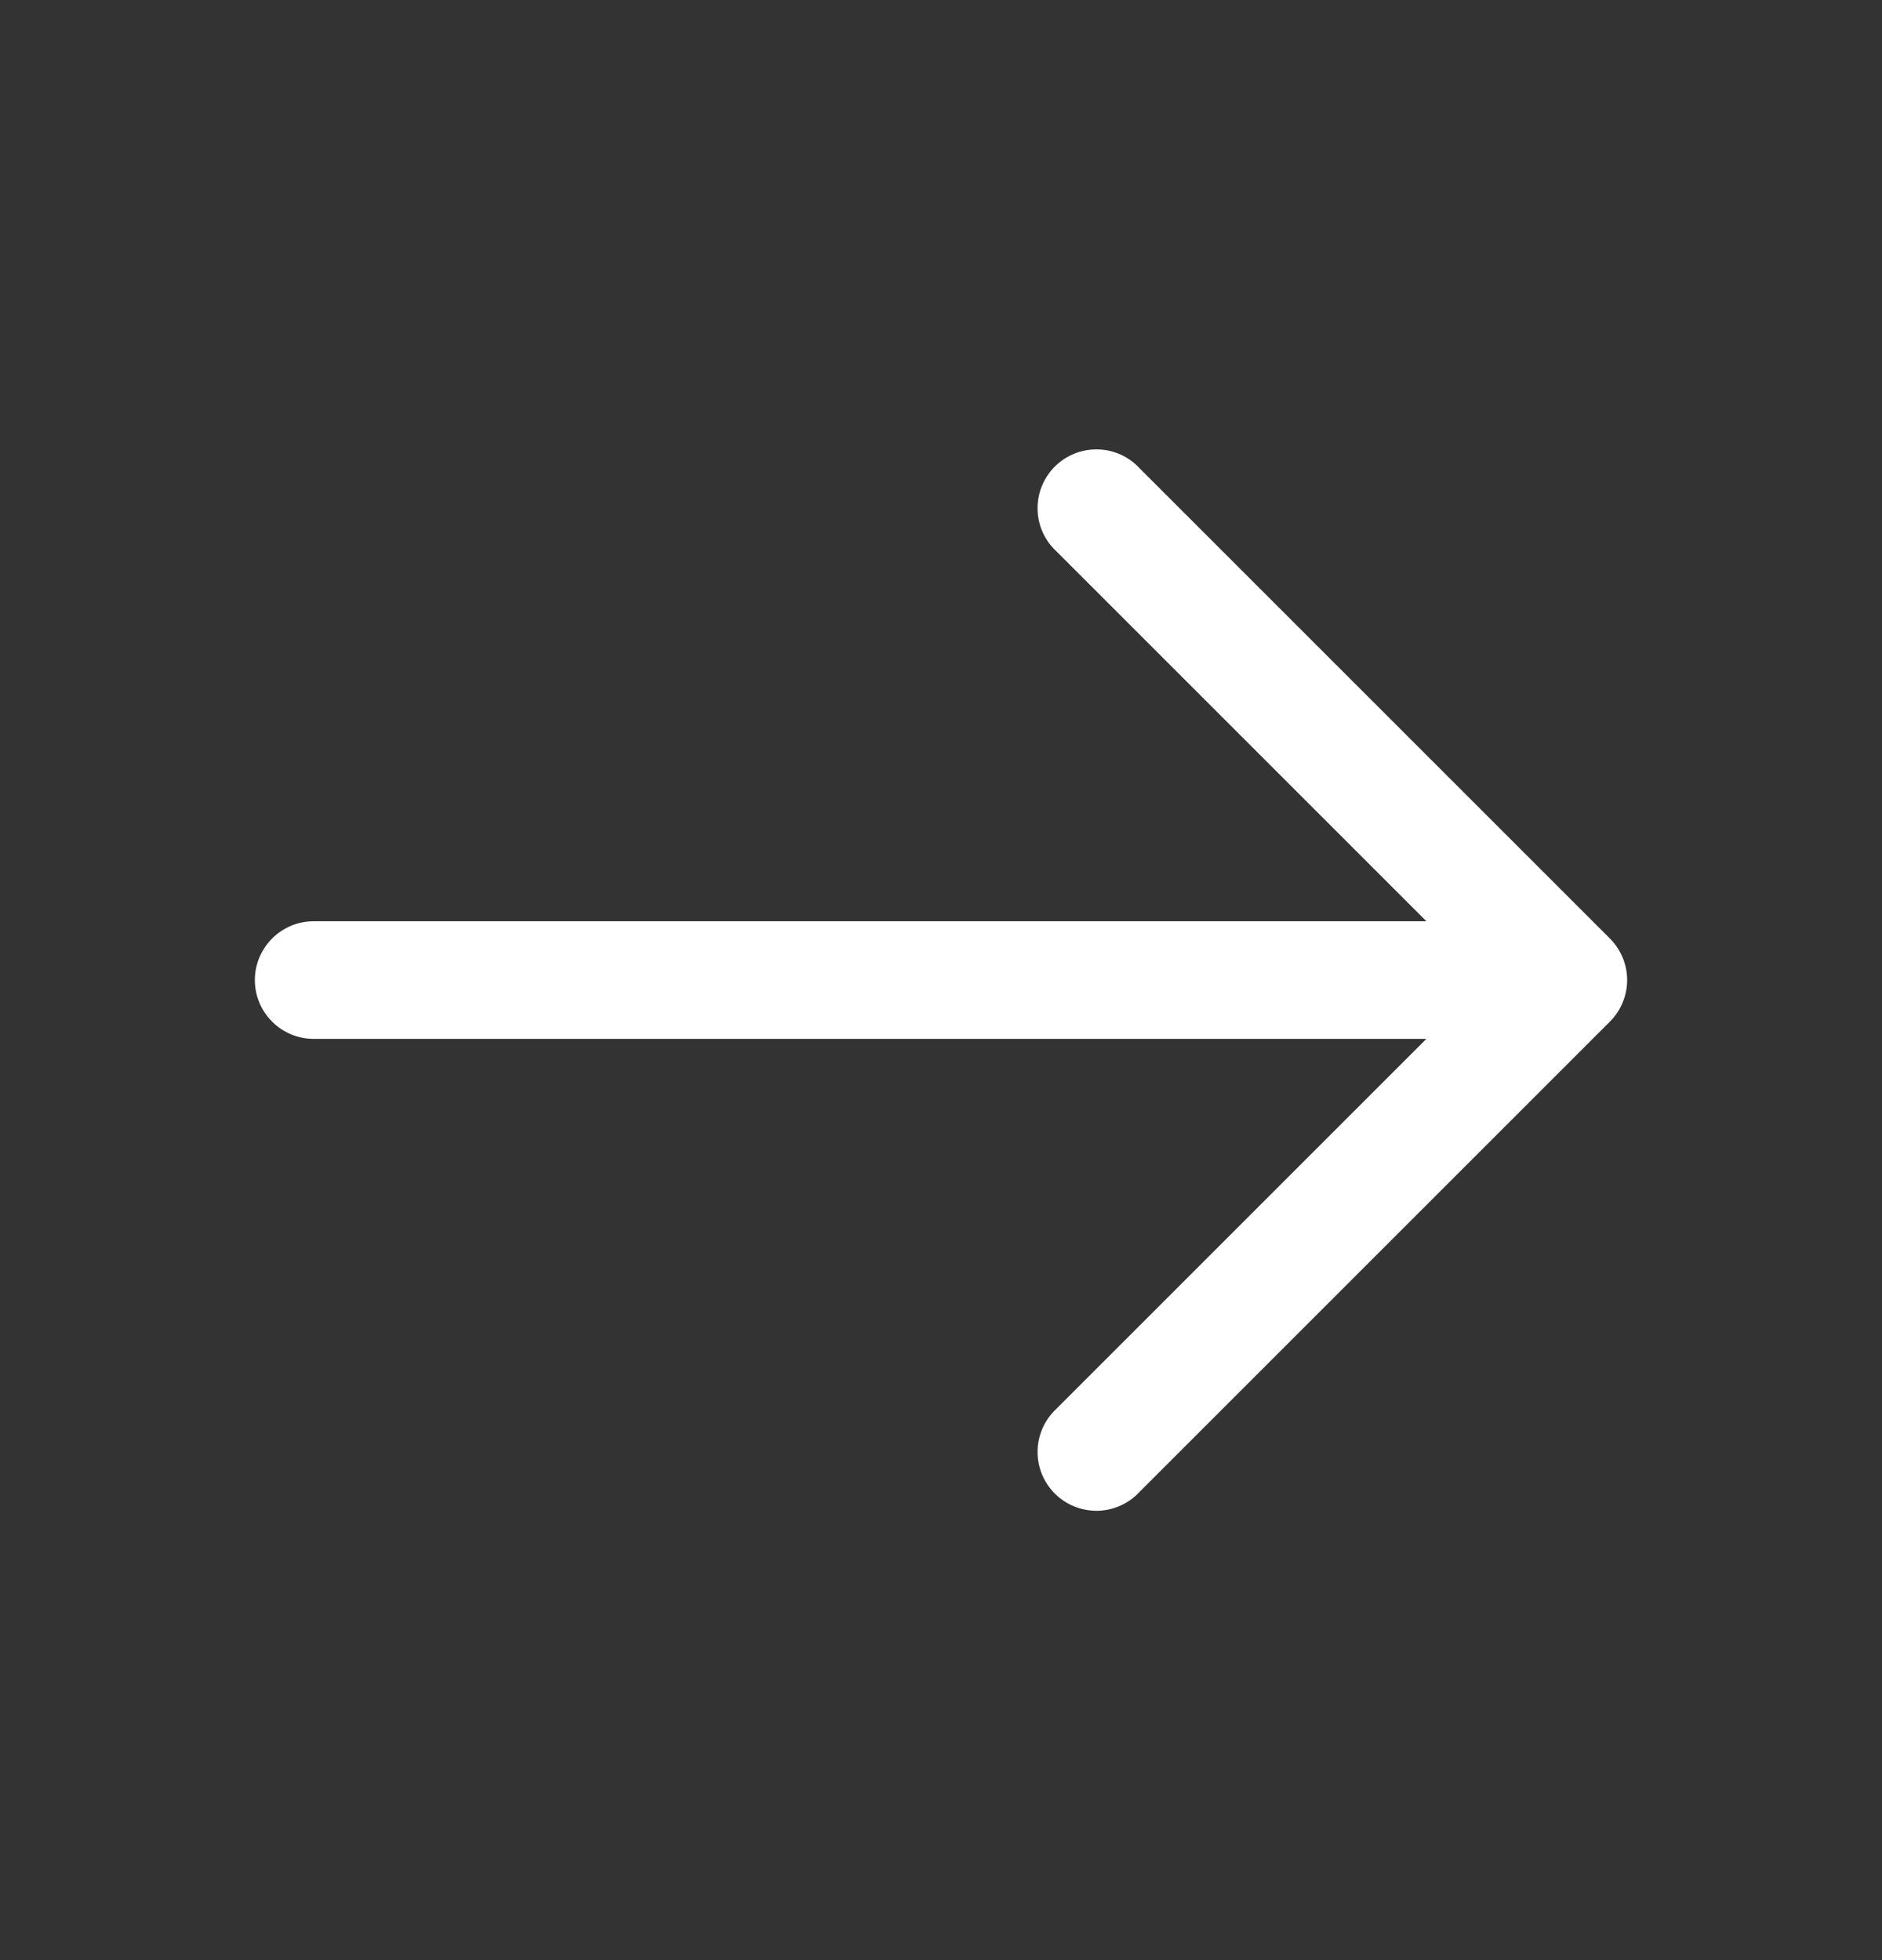 <svg width="24" height="25" viewBox="0 0 24 25" fill="none" xmlns="http://www.w3.org/2000/svg">
<rect x="0" y="0" width="24" height="25" fill="#333333" stroke="none"/>
<path fill-rule="evenodd" clip-rule="evenodd" d="M20.53 11.97C20.671 12.111 20.75 12.301 20.75 12.5C20.75 12.699 20.671 12.889 20.53 13.03L14.53 19.03C14.461 19.104 14.379 19.163 14.287 19.204C14.195 19.245 14.095 19.267 13.995 19.269C13.894 19.27 13.794 19.252 13.701 19.214C13.607 19.177 13.522 19.12 13.451 19.049C13.38 18.978 13.324 18.893 13.286 18.8C13.248 18.706 13.23 18.606 13.232 18.506C13.233 18.405 13.255 18.306 13.296 18.214C13.337 18.122 13.396 18.039 13.47 17.97L18.19 13.25L4 13.25C3.801 13.25 3.61 13.171 3.47 13.03C3.329 12.89 3.25 12.699 3.25 12.5C3.25 12.301 3.329 12.111 3.47 11.97C3.61 11.829 3.801 11.75 4 11.75L18.19 11.75L13.47 7.03C13.396 6.961 13.337 6.879 13.296 6.787C13.255 6.695 13.233 6.595 13.232 6.495C13.23 6.394 13.248 6.294 13.286 6.201C13.324 6.107 13.38 6.022 13.451 5.951C13.522 5.88 13.607 5.824 13.701 5.786C13.794 5.748 13.894 5.73 13.995 5.732C14.095 5.733 14.195 5.755 14.287 5.796C14.379 5.837 14.461 5.896 14.53 5.97L20.53 11.97Z" fill="white"/>
</svg>
